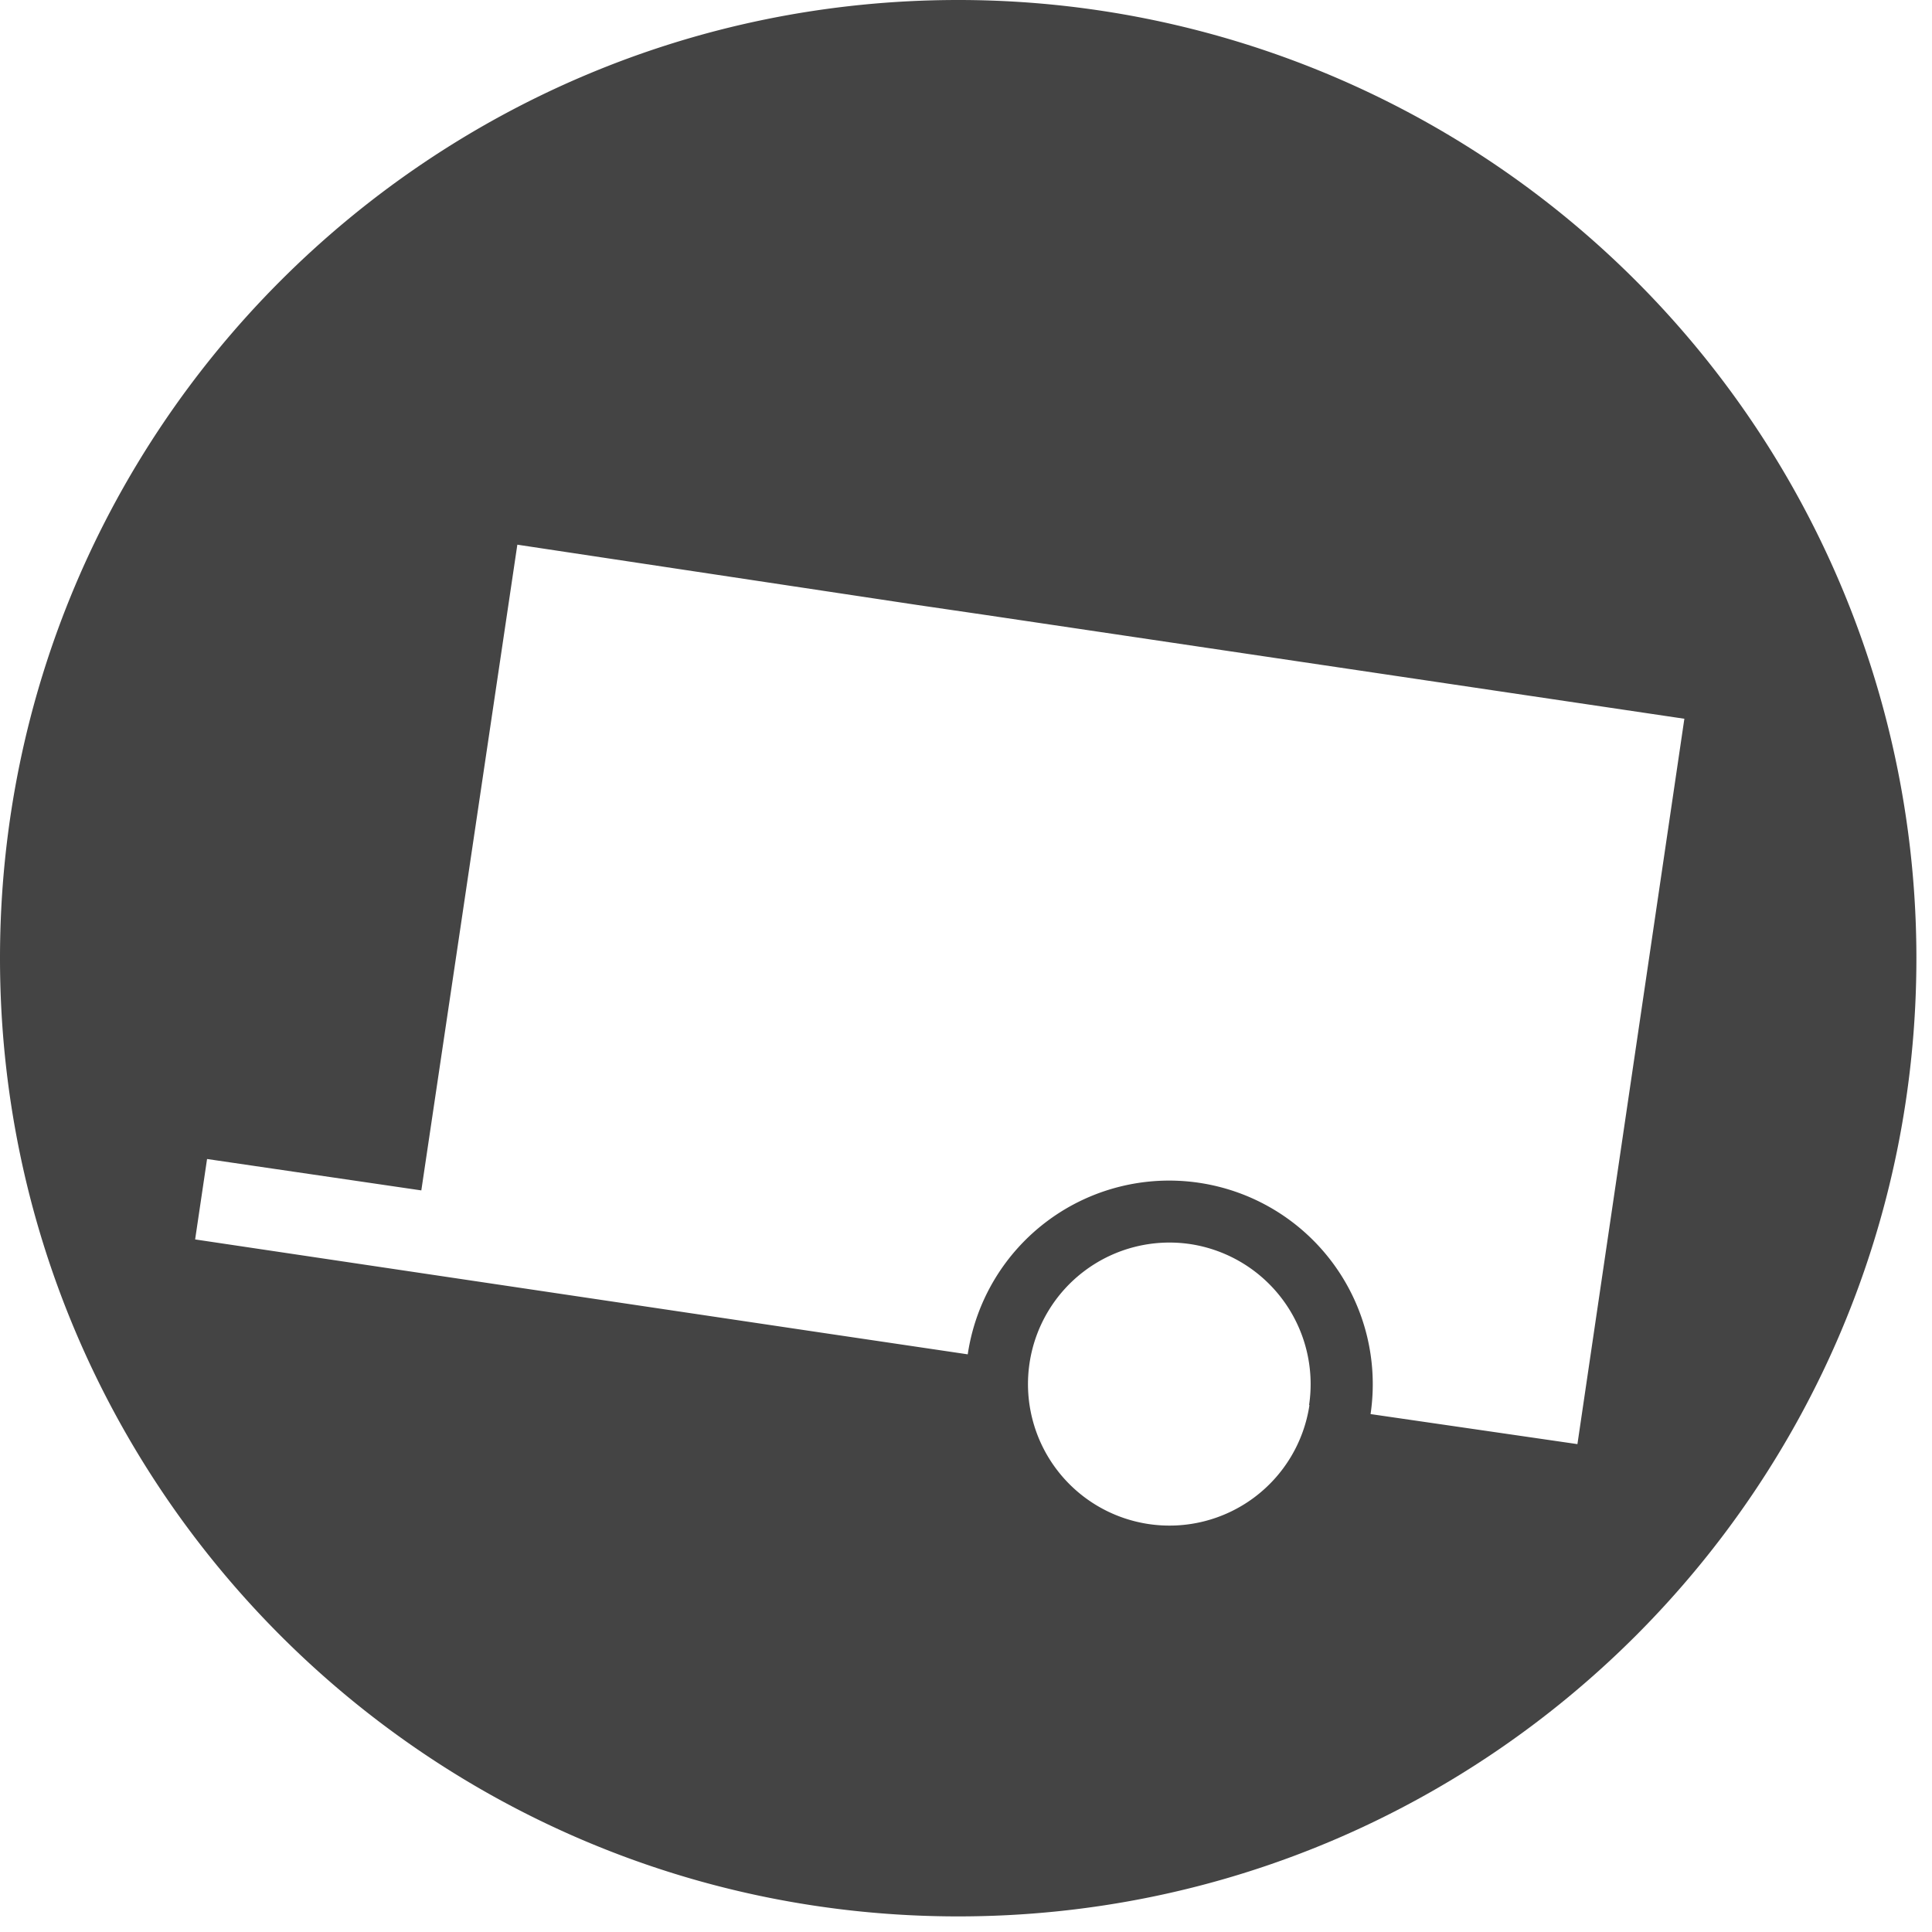 <svg width="40" height="40" viewBox="0 0 40 40" xmlns="http://www.w3.org/2000/svg"><title>info_icon_mobil</title><path d="M19.838 0C8.882 0 0 8.882 0 19.838c0 10.957 8.882 19.839 19.838 19.839 10.957 0 19.839-8.882 19.839-19.839A19.838 19.838 0 0 0 19.838 0zm7.273 29.09a2.93 2.93 0 1 1-2.465-3.332 2.933 2.933 0 0 1 2.457 3.333h.008zm5.548.809l-4.283-.622a4.215 4.215 0 1 0-8.34-1.237l-2.97-.44-8.581-1.277-4.445-.662.247-1.665 4.436.65.776-5.212 1.212-8.157 8.279 1.248 1.434.21 14.449 2.146-2.214 15.018z" fill="#444" fill-rule="nonzero"/></svg>